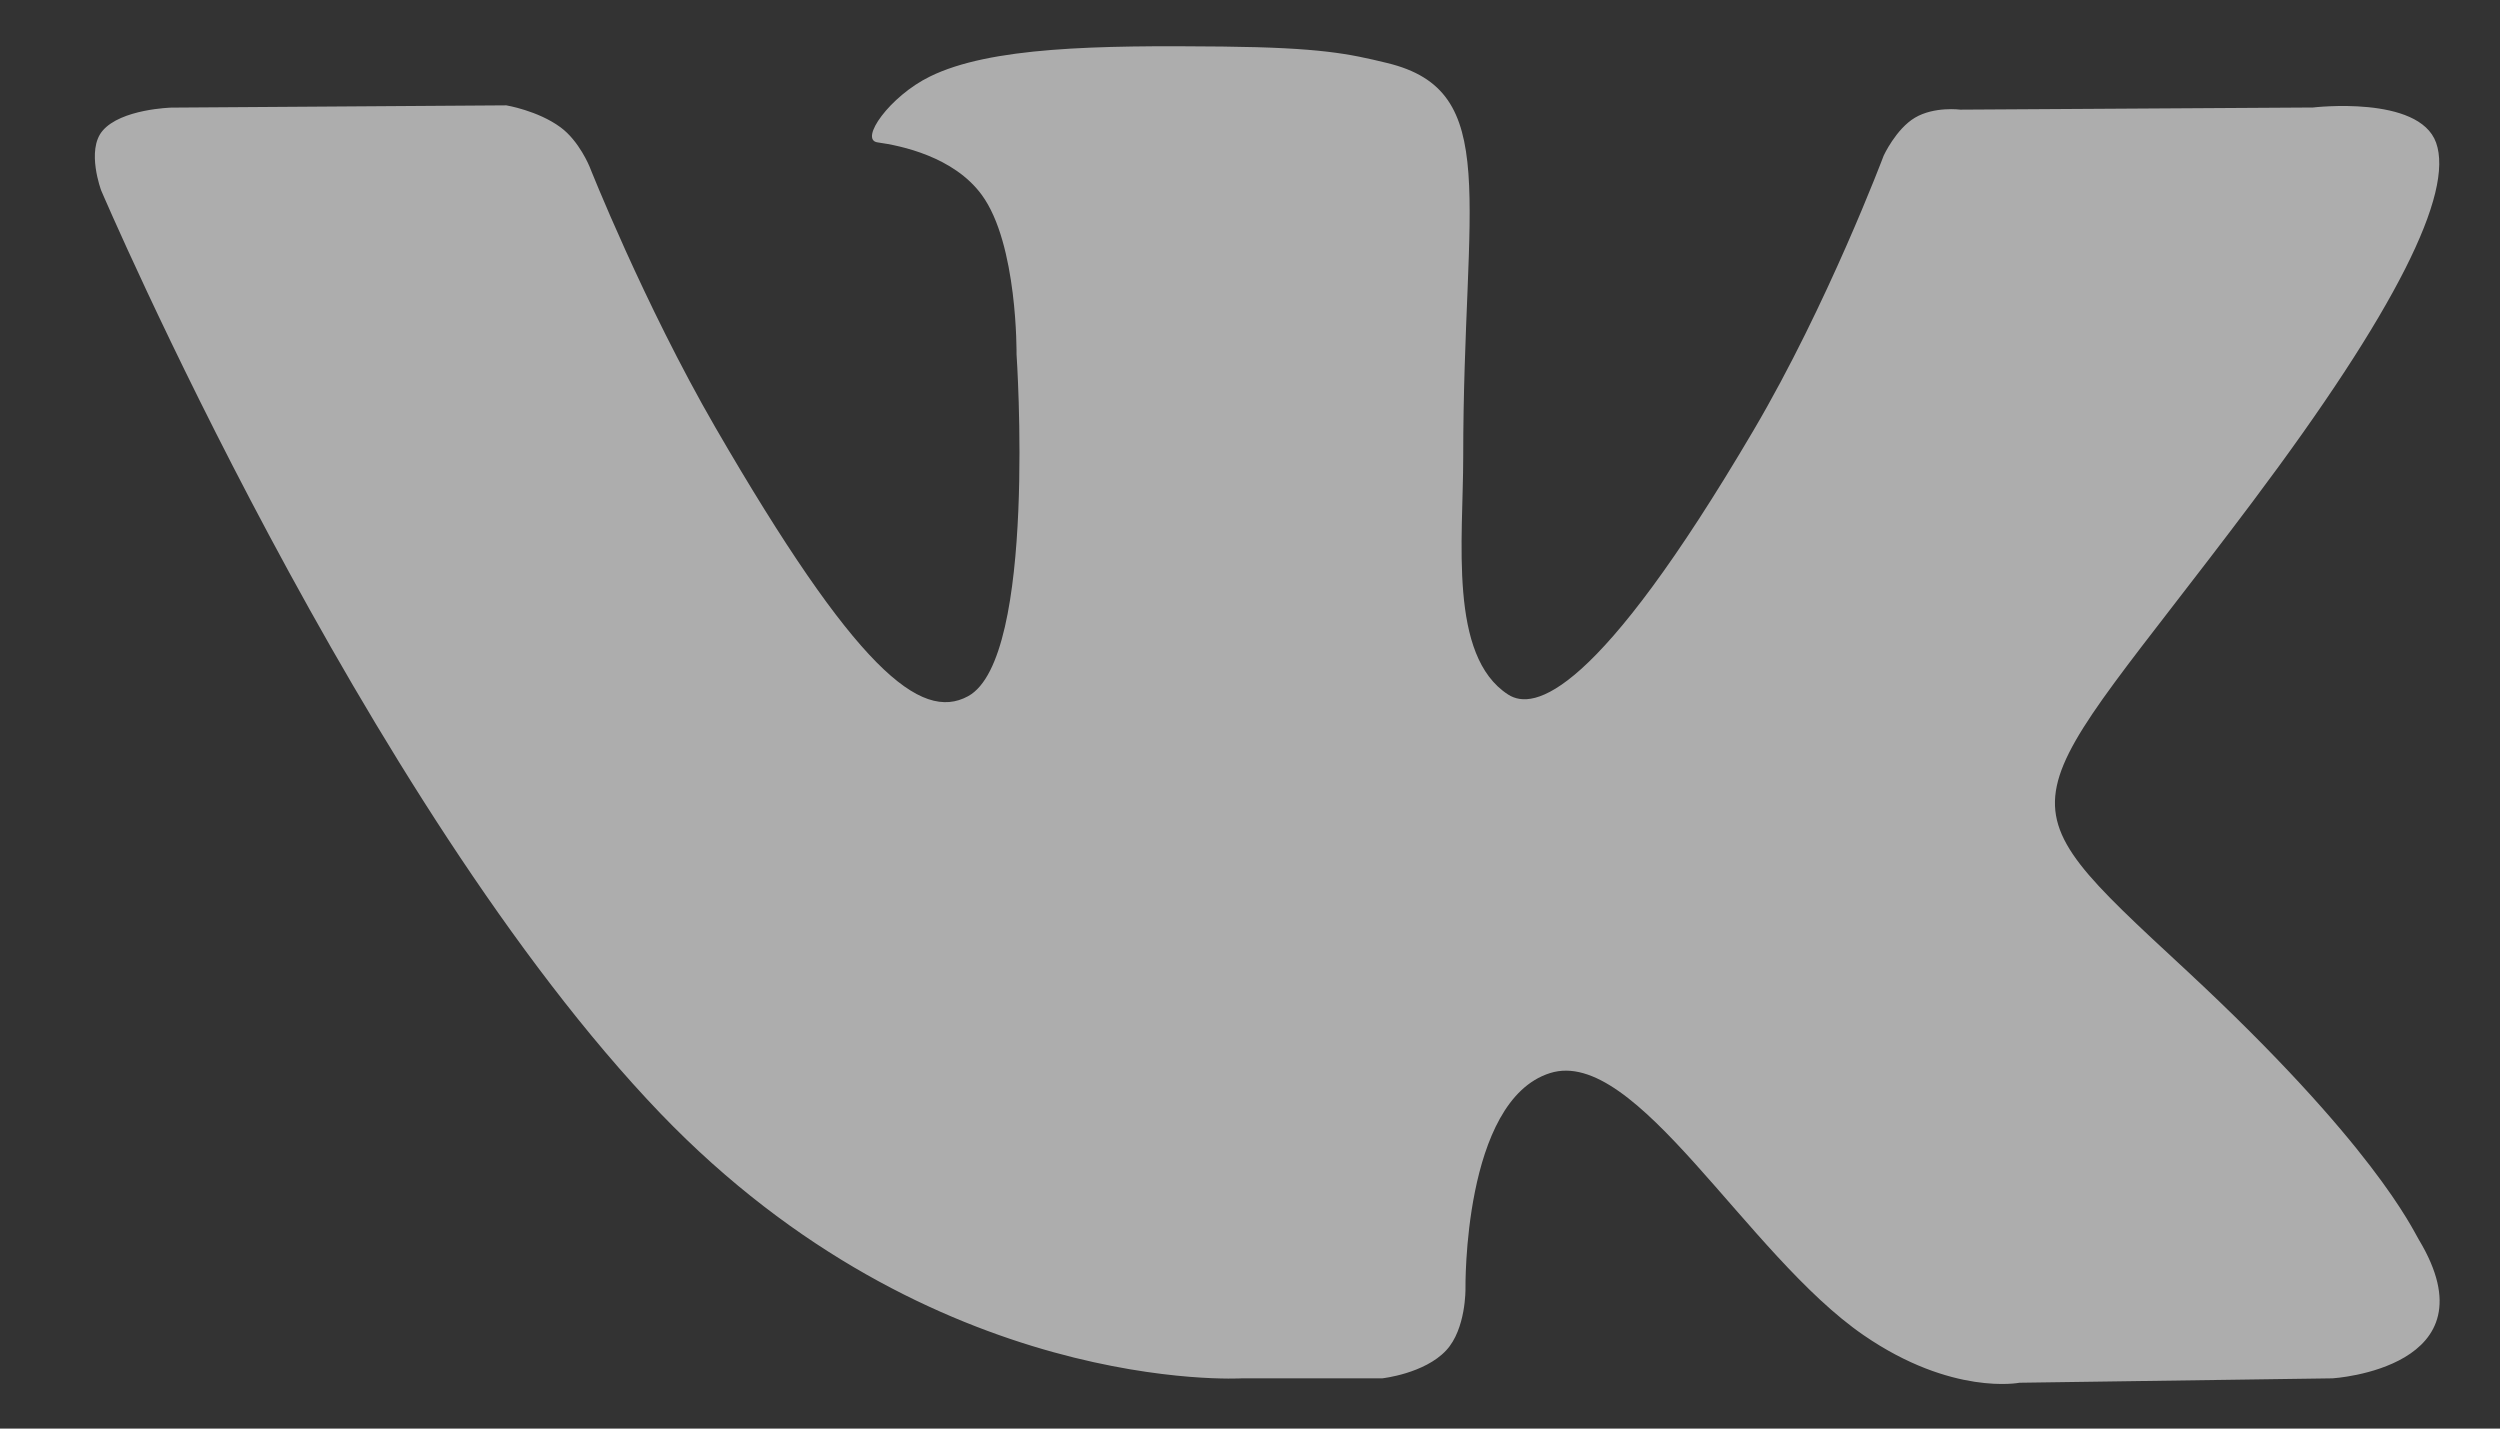 <svg width="21" height="12" viewBox="0 0 21 12" fill="none" xmlns="http://www.w3.org/2000/svg">
<rect x="0" y="0" width="21" height="12" fill="#333333" stroke="none"/>
<path opacity="0.6" fill-rule="evenodd" clip-rule="evenodd" d="M10.433 11.578H11.611C11.611 11.578 11.966 11.539 12.148 11.343C12.315 11.164 12.31 10.826 12.31 10.826C12.31 10.826 12.287 9.246 13.02 9.014C13.743 8.785 14.671 10.54 15.655 11.216C16.398 11.727 16.964 11.615 16.964 11.615L19.594 11.578C19.594 11.578 20.97 11.493 20.317 10.411C20.264 10.323 19.938 9.611 18.362 8.148C16.712 6.618 16.933 6.865 18.92 4.217C20.13 2.605 20.614 1.62 20.463 1.198C20.319 0.797 19.429 0.903 19.429 0.903L16.467 0.921C16.467 0.921 16.248 0.892 16.085 0.989C15.926 1.084 15.823 1.307 15.823 1.307C15.823 1.307 15.354 2.555 14.729 3.616C13.411 5.855 12.883 5.974 12.668 5.834C12.166 5.51 12.291 4.533 12.291 3.838C12.291 1.668 12.621 0.763 11.651 0.529C11.329 0.451 11.092 0.4 10.268 0.391C9.212 0.38 8.317 0.394 7.811 0.643C7.474 0.808 7.214 1.175 7.372 1.196C7.568 1.223 8.011 1.316 8.246 1.636C8.55 2.049 8.539 2.976 8.539 2.976C8.539 2.976 8.714 5.531 8.132 5.848C7.733 6.066 7.185 5.621 6.009 3.59C5.407 2.549 4.952 1.399 4.952 1.399C4.952 1.399 4.865 1.184 4.708 1.069C4.518 0.929 4.253 0.885 4.253 0.885L1.439 0.904C1.439 0.904 1.016 0.915 0.861 1.099C0.723 1.262 0.85 1.6 0.85 1.6C0.85 1.6 3.054 6.755 5.548 9.353C7.836 11.734 10.433 11.578 10.433 11.578Z" fill="white"/>
</svg>
